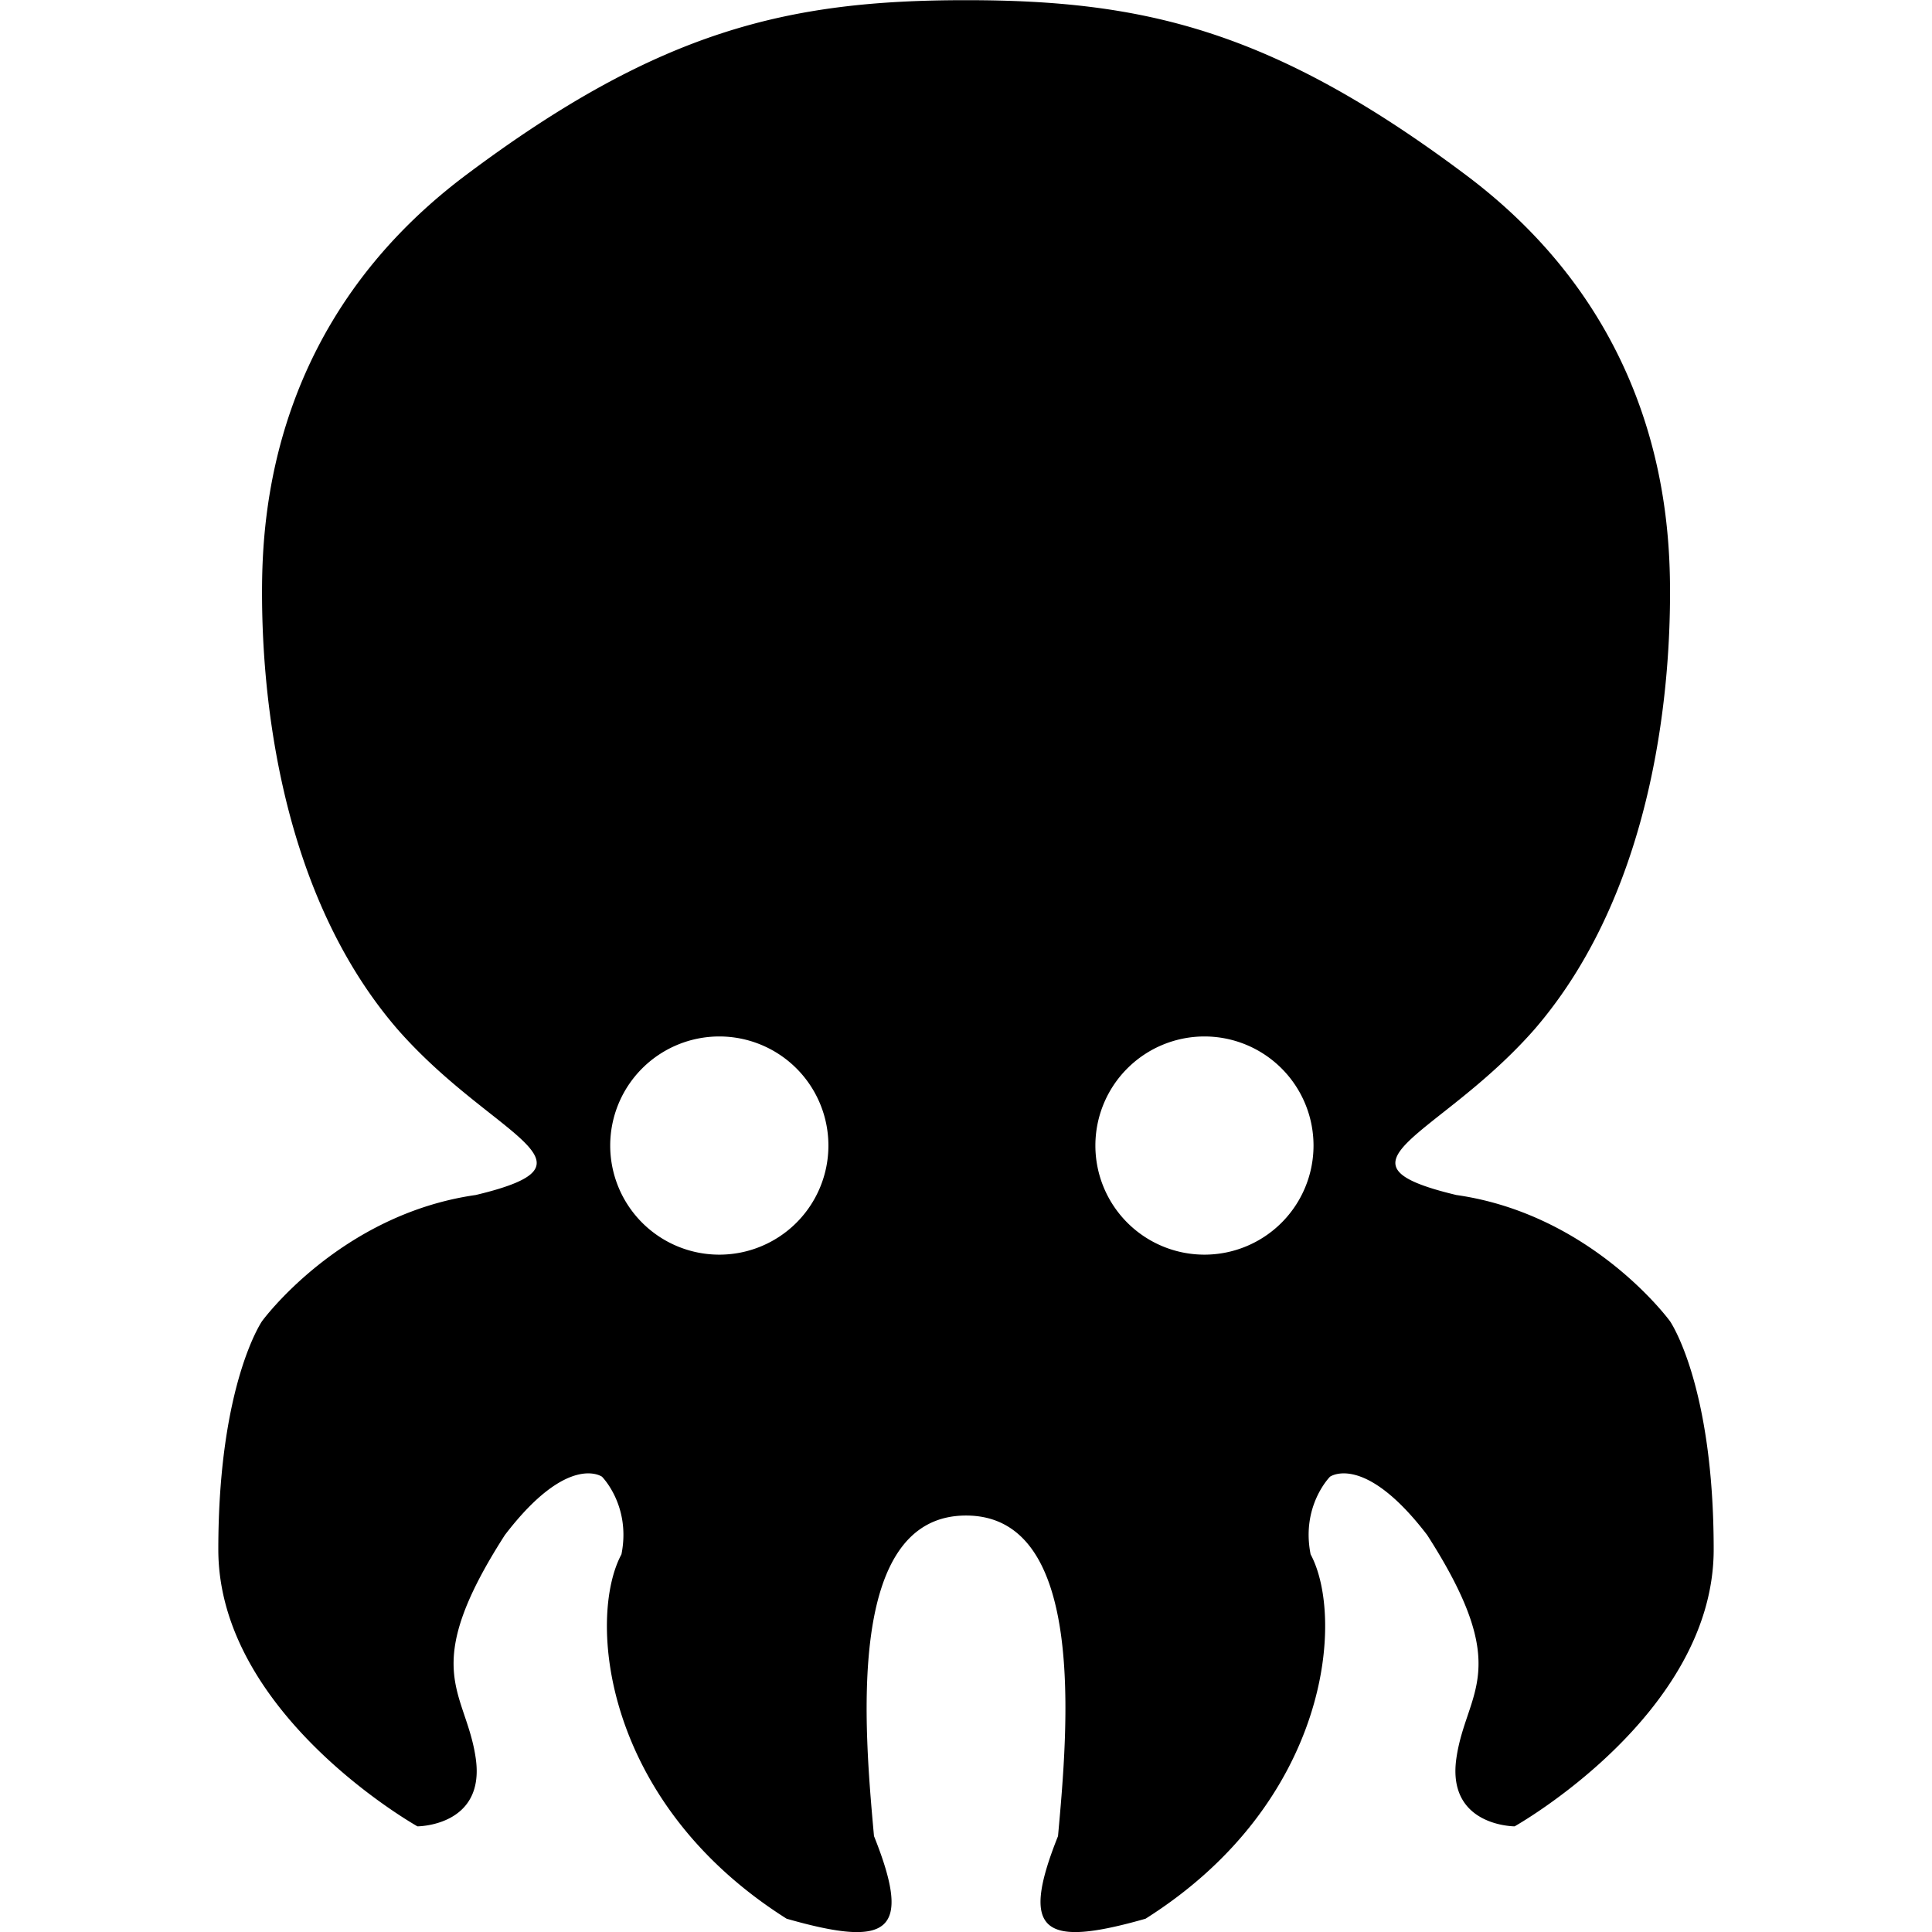 <svg
  xmlns="http://www.w3.org/2000/svg"
  viewBox="0 0 32 32"
  width="32"
  height="32"
>
  <path
    d="M16 .003c-2.924 0-5.064.483-8.282 2.896C4.5 5.313 4.34 8.53 4.34 9.817s.16 4.827 2.252 7.24c1.587 1.801 3.516 2.203 1.288 2.736-2.252.321-3.54 2.09-3.54 2.09s-.724 1.047-.724 3.782c0 2.735 3.298 4.585 3.298 4.585s1.127 0 .966-1.125c-.16-1.127-.965-1.449.483-3.701 1.046-1.368 1.608-.965 1.608-.965s.483.482.322 1.286c-.563 1.046-.321 4.104 2.736 6.035 1.69.483 2.091.24 1.447-1.369-.16-1.77-.482-5.309 1.525-5.309 2.007 0 1.684 3.54 1.523 5.31-.643 1.608-.24 1.85 1.45 1.368 3.056-1.93 3.297-4.989 2.734-6.035-.161-.804.321-1.286.321-1.286s.563-.403 1.609.965c1.448 2.252.645 2.574.484 3.7-.161 1.127.965 1.126.965 1.126s3.297-1.85 3.297-4.585-.723-3.781-.723-3.781-1.287-1.77-3.54-2.091c-2.227-.533-.3-.935 1.288-2.736 2.091-2.414 2.252-5.953 2.252-7.24S27.5 5.313 24.282 2.9C21.064.486 18.924.003 16 .003zm-4.088 17.164a1.807 1.807 0 01.002 0 1.807 1.807 0 011.807 1.807 1.807 1.807 0 01-1.807 1.807 1.807 1.807 0 01-1.807-1.807 1.807 1.807 0 011.805-1.807zm8.035 0a1.807 1.807 0 01.002 0 1.807 1.807 0 011.807 1.807 1.807 1.807 0 01-1.807 1.807 1.807 1.807 0 01-1.806-1.807 1.807 1.807 0 011.804-1.807z"
    fill="currentColor"
  />
</svg>
